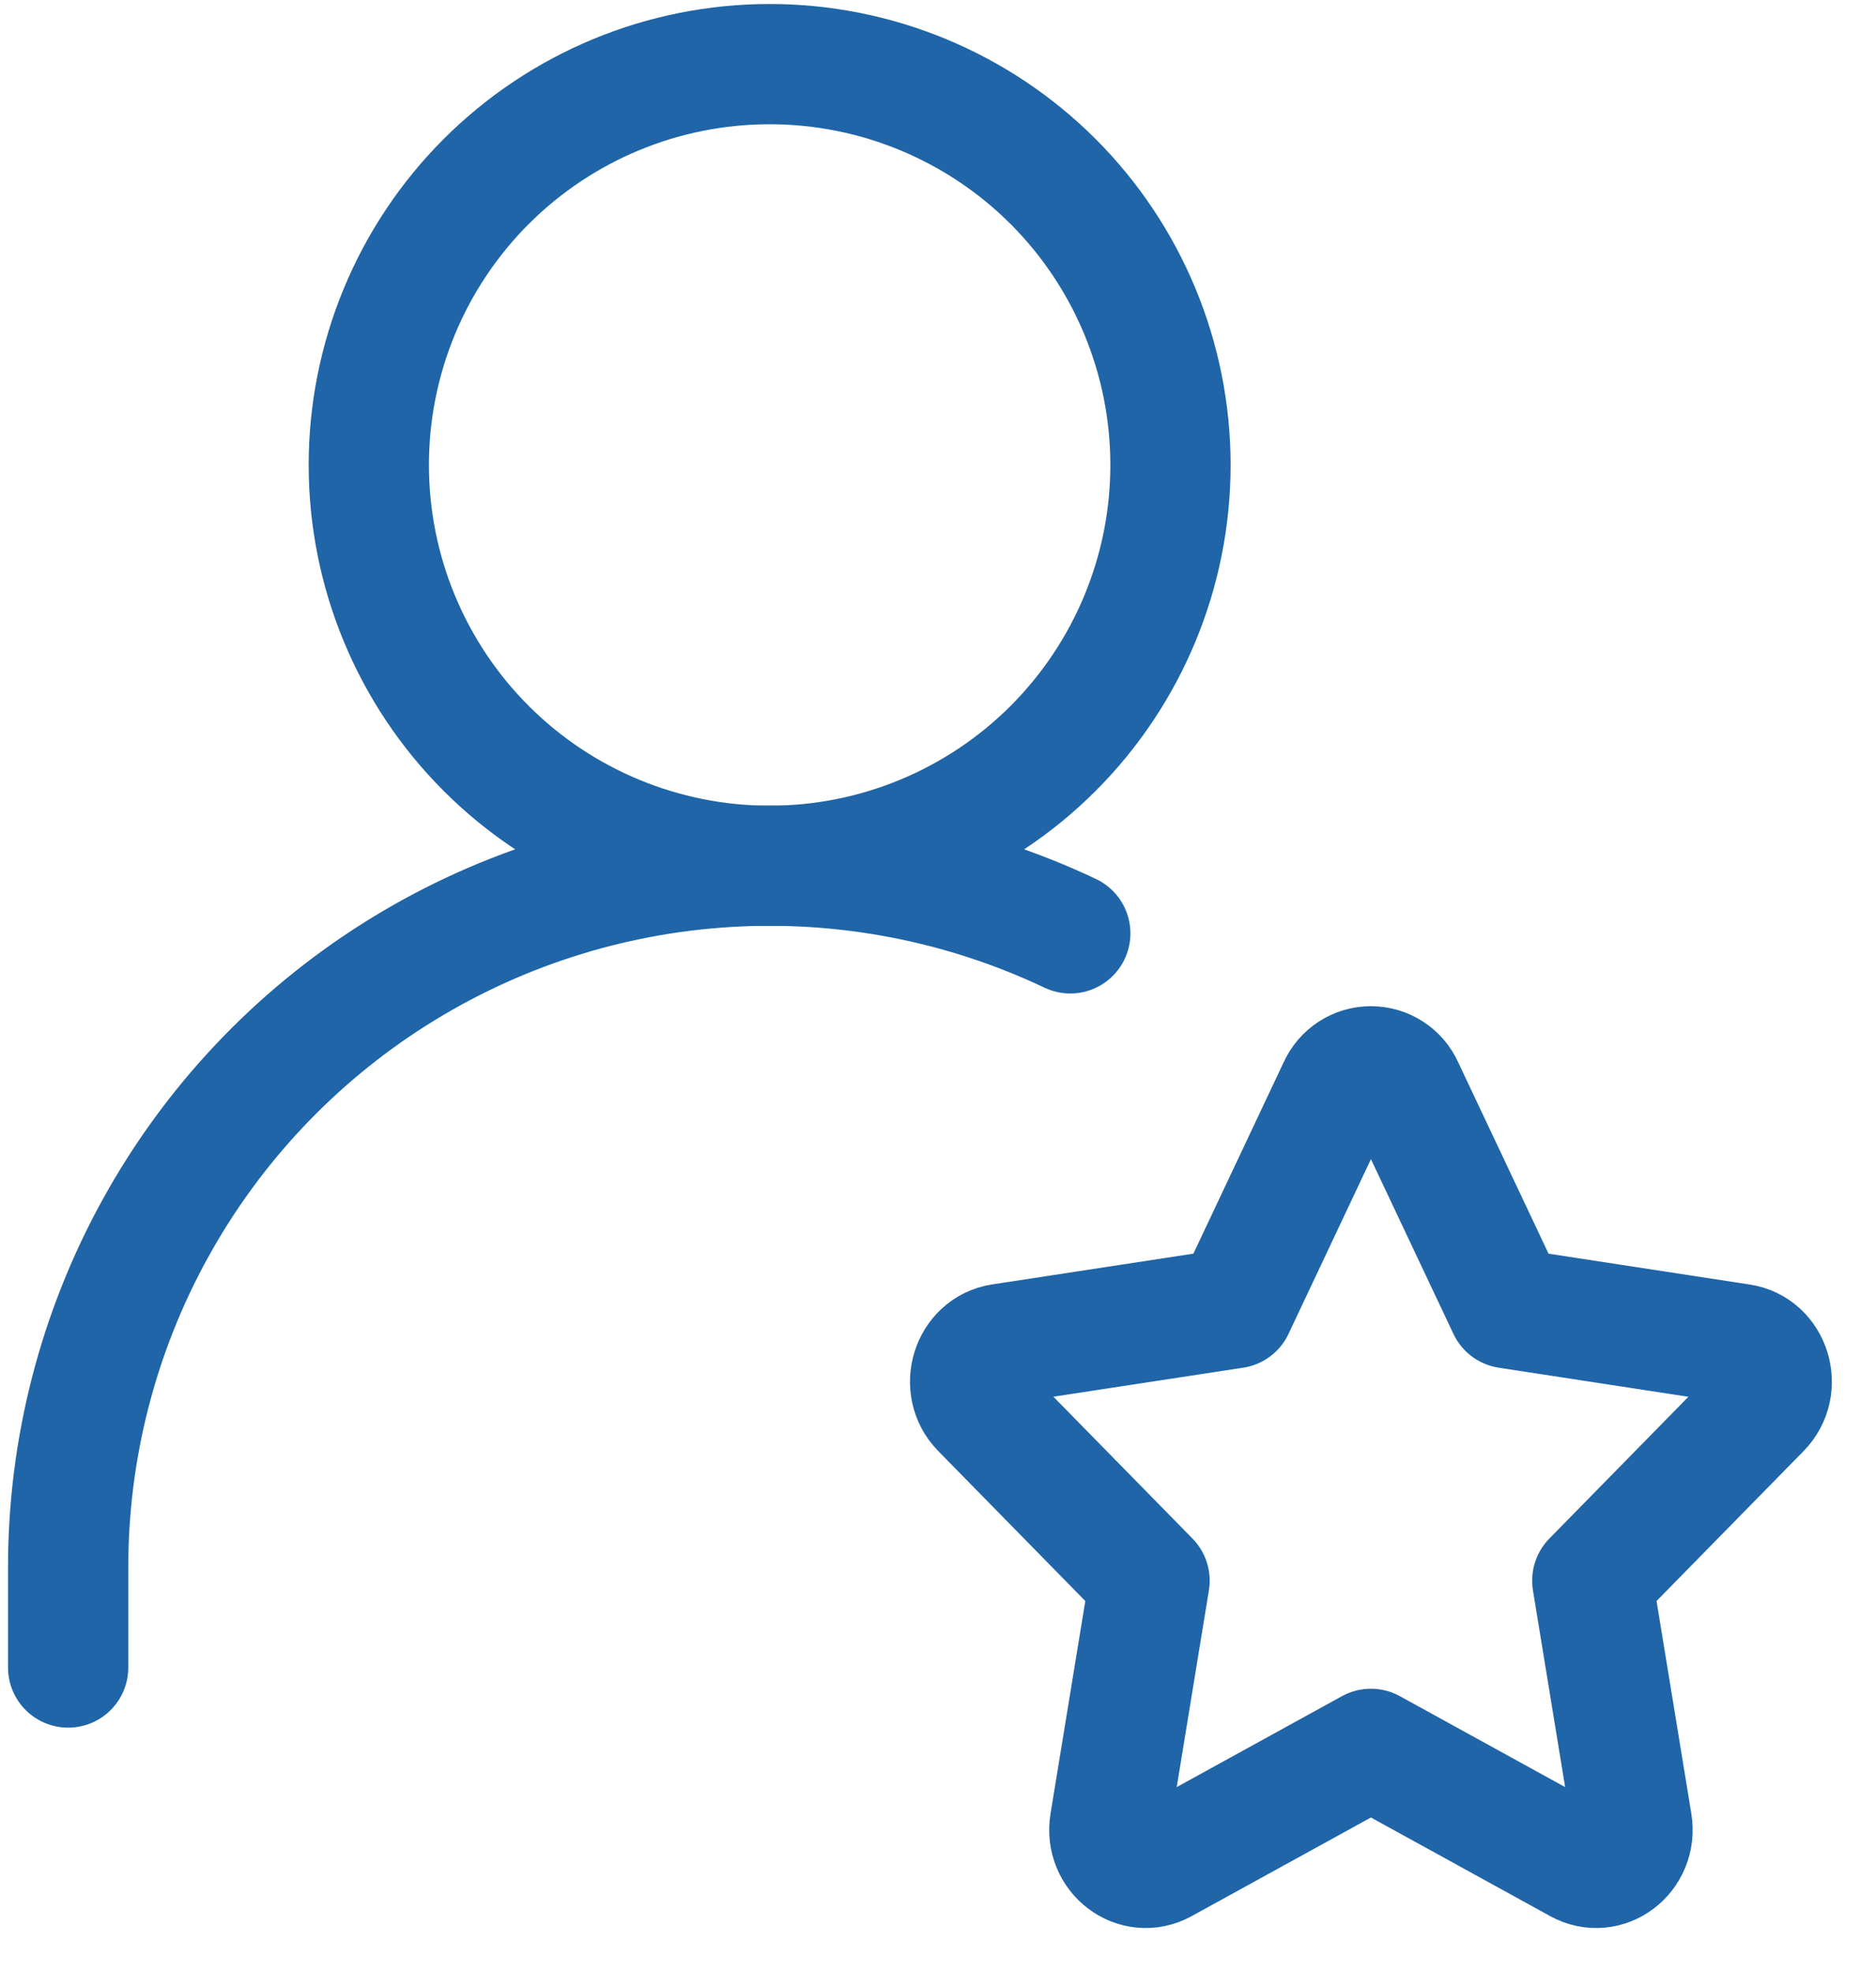 <svg width="39" height="41" viewBox="0 0 39 41" fill="none" xmlns="http://www.w3.org/2000/svg">
<path d="M16 18C18.21 18 20.33 17.122 21.893 15.559C23.455 13.996 24.333 11.877 24.333 9.667C24.333 7.457 23.455 5.337 21.893 3.774C20.33 2.211 18.21 1.333 16 1.333C13.79 1.333 11.67 2.211 10.107 3.774C8.545 5.337 7.667 7.457 7.667 9.667C7.667 11.877 8.545 13.996 10.107 15.559C11.67 17.122 13.79 18 16 18Z" stroke="#1F65A7" stroke-width="2.5" stroke-linecap="round" stroke-linejoin="round"/>
<path d="M1.417 34.667V32.583C1.416 30.123 2.038 27.702 3.225 25.547C4.412 23.392 6.124 21.571 8.204 20.256C10.283 18.941 12.661 18.173 15.117 18.024C17.573 17.875 20.027 18.35 22.25 19.404M25.656 27.198L27.821 22.608C27.88 22.477 27.975 22.366 28.095 22.288C28.216 22.209 28.356 22.168 28.5 22.168C28.644 22.168 28.784 22.209 28.905 22.288C29.025 22.366 29.121 22.477 29.179 22.608L31.346 27.198L36.185 27.94C36.806 28.033 37.052 28.833 36.602 29.292L33.102 32.861L33.927 37.904C34.033 38.552 33.386 39.046 32.829 38.74L28.5 36.358L24.171 38.74C23.615 39.046 22.967 38.552 23.073 37.906L23.898 32.861L20.398 29.292C19.948 28.833 20.194 28.033 20.815 27.938L25.656 27.198Z" stroke="#1F65A7" stroke-width="2.5" stroke-linecap="round" stroke-linejoin="round"/>
</svg>
